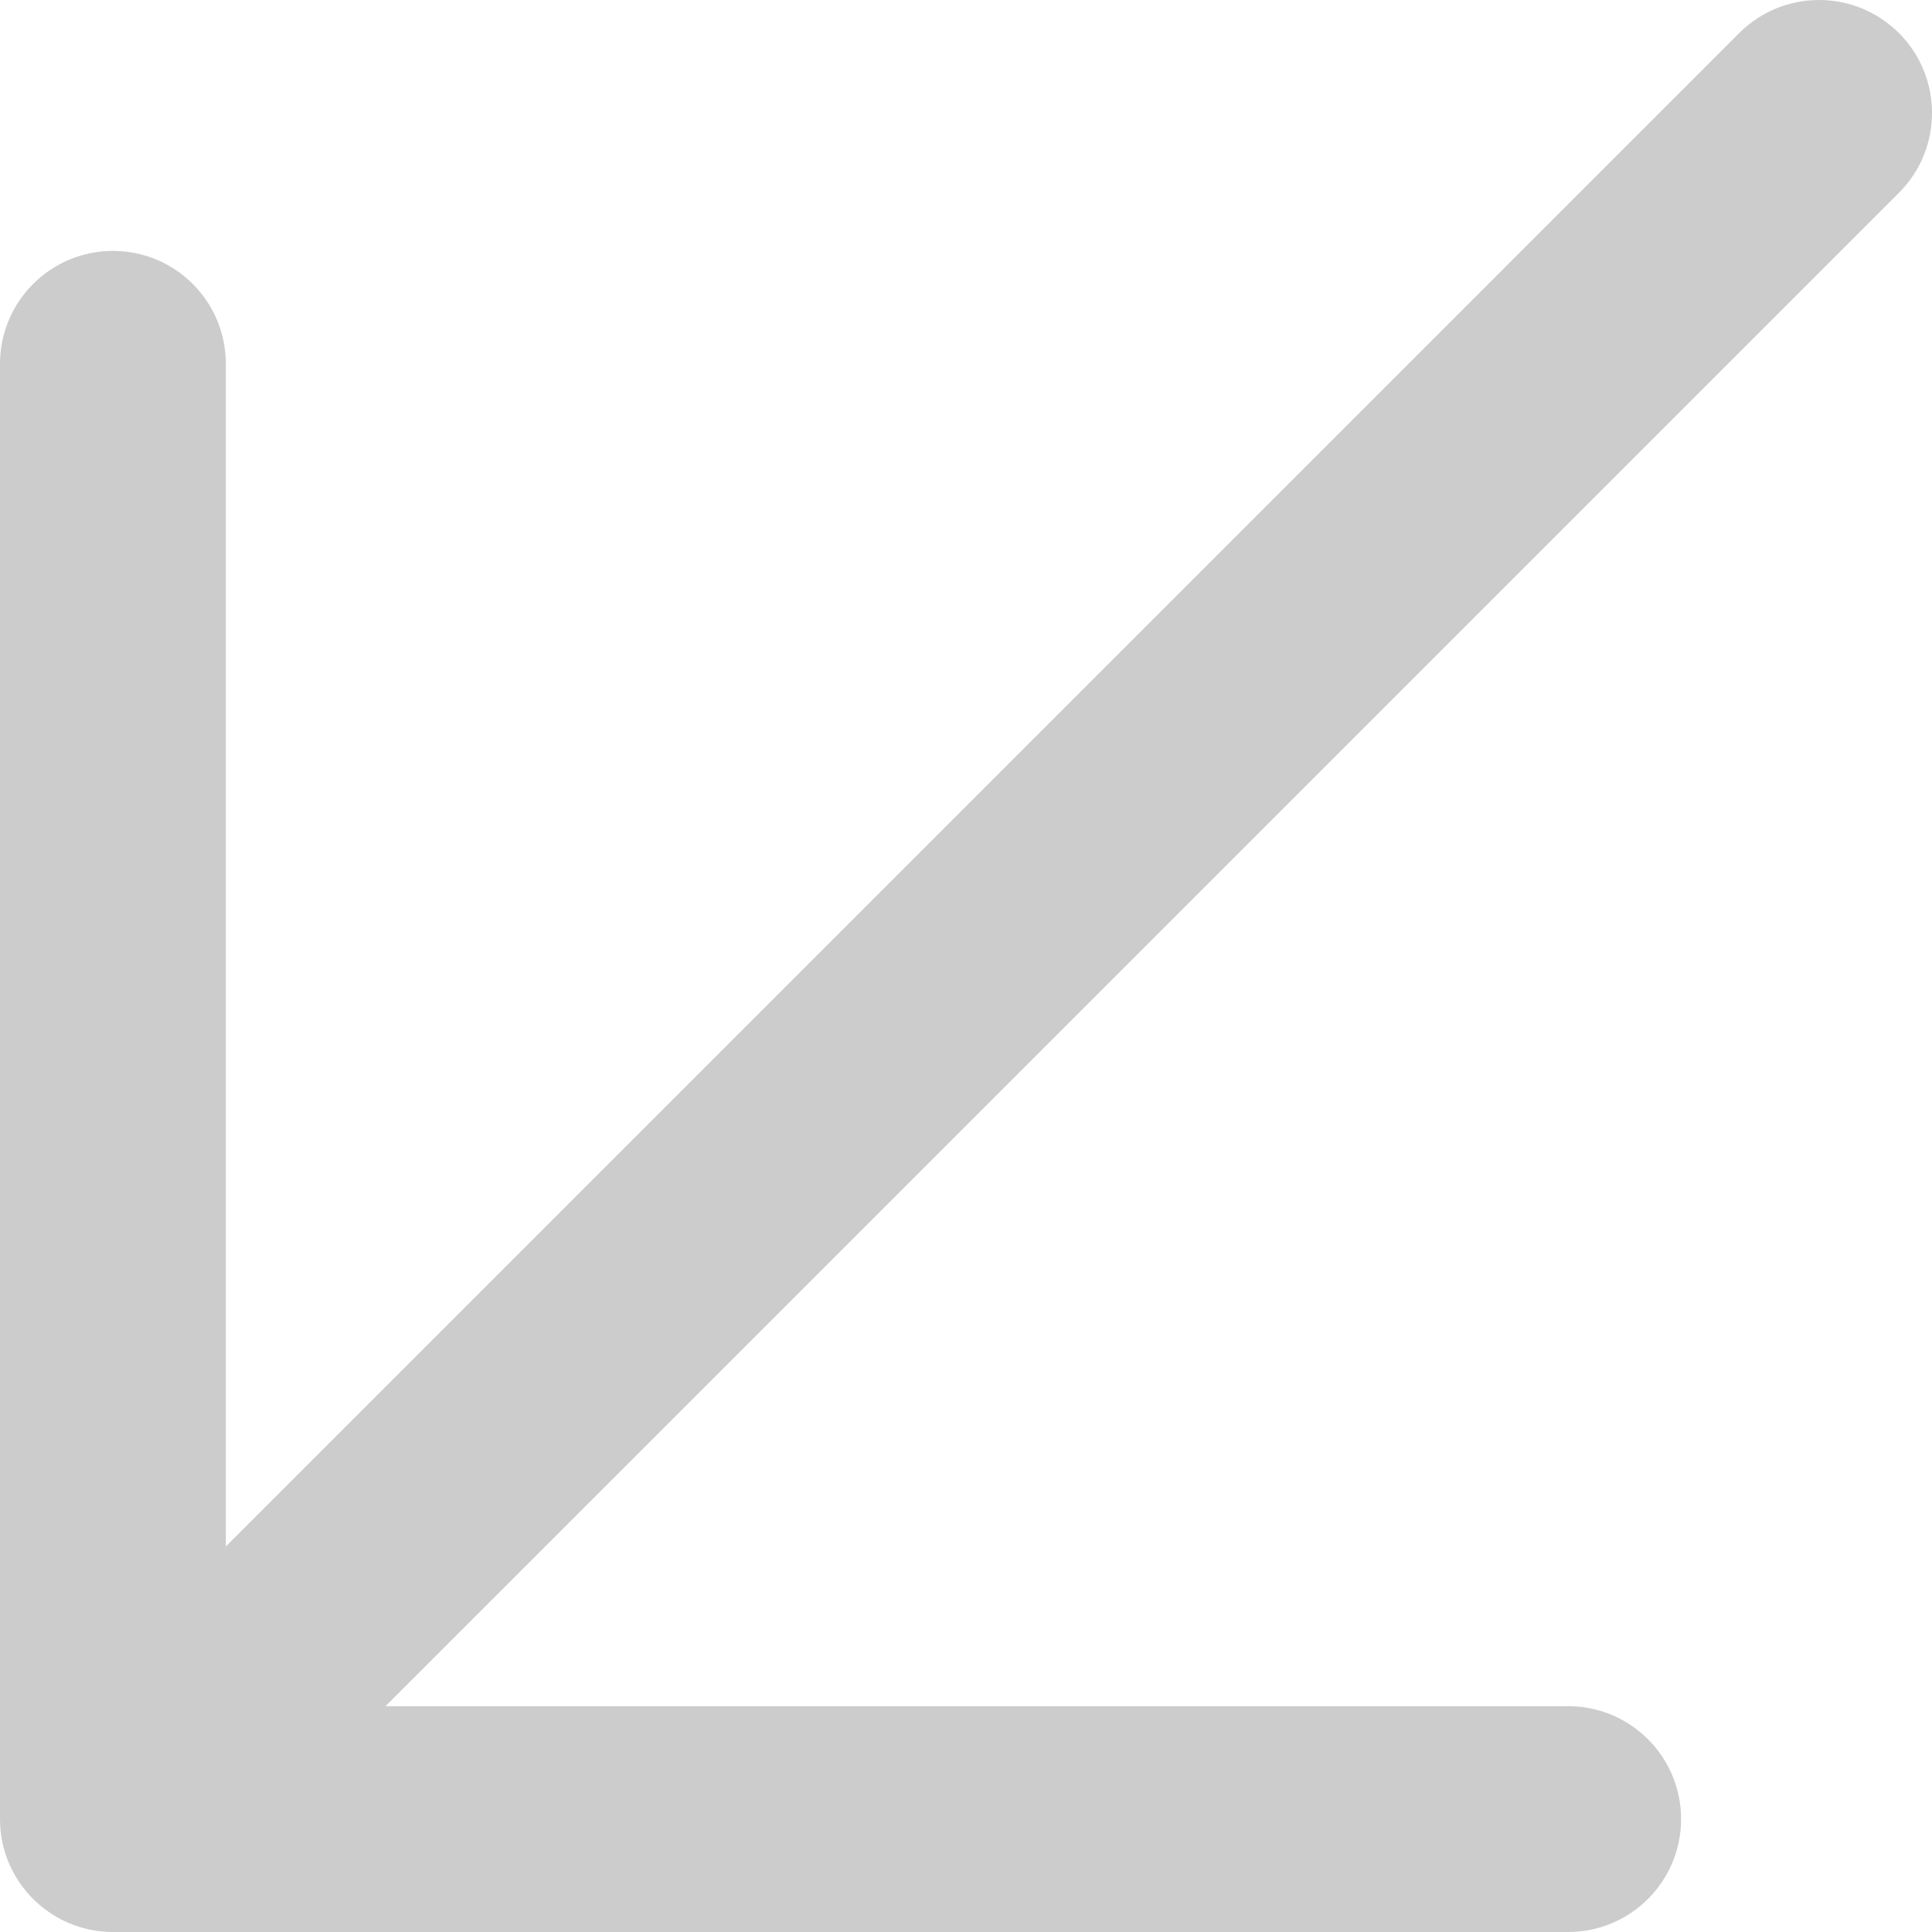<svg xmlns="http://www.w3.org/2000/svg" width="60" height="60" viewBox="0 0 60 60" fill="none"><path d="M3.506 60L48.701 60C50.637 60 52.208 58.429 52.208 56.494C52.208 54.558 50.637 52.987 48.701 52.987L11.973 52.987L58.973 5.988C60.343 4.618 60.343 2.397 58.973 1.027C57.603 -0.342 55.382 -0.342 54.012 1.027L7.013 48.027L7.013 11.299C7.013 9.363 5.447 7.792 3.506 7.792C1.571 7.792 6.12112e-07 9.363 4.42903e-07 11.299L-3.50816e-06 56.494C-3.67737e-06 58.429 1.571 60 3.506 60Z" fill="#CCCCCC"></path></svg>